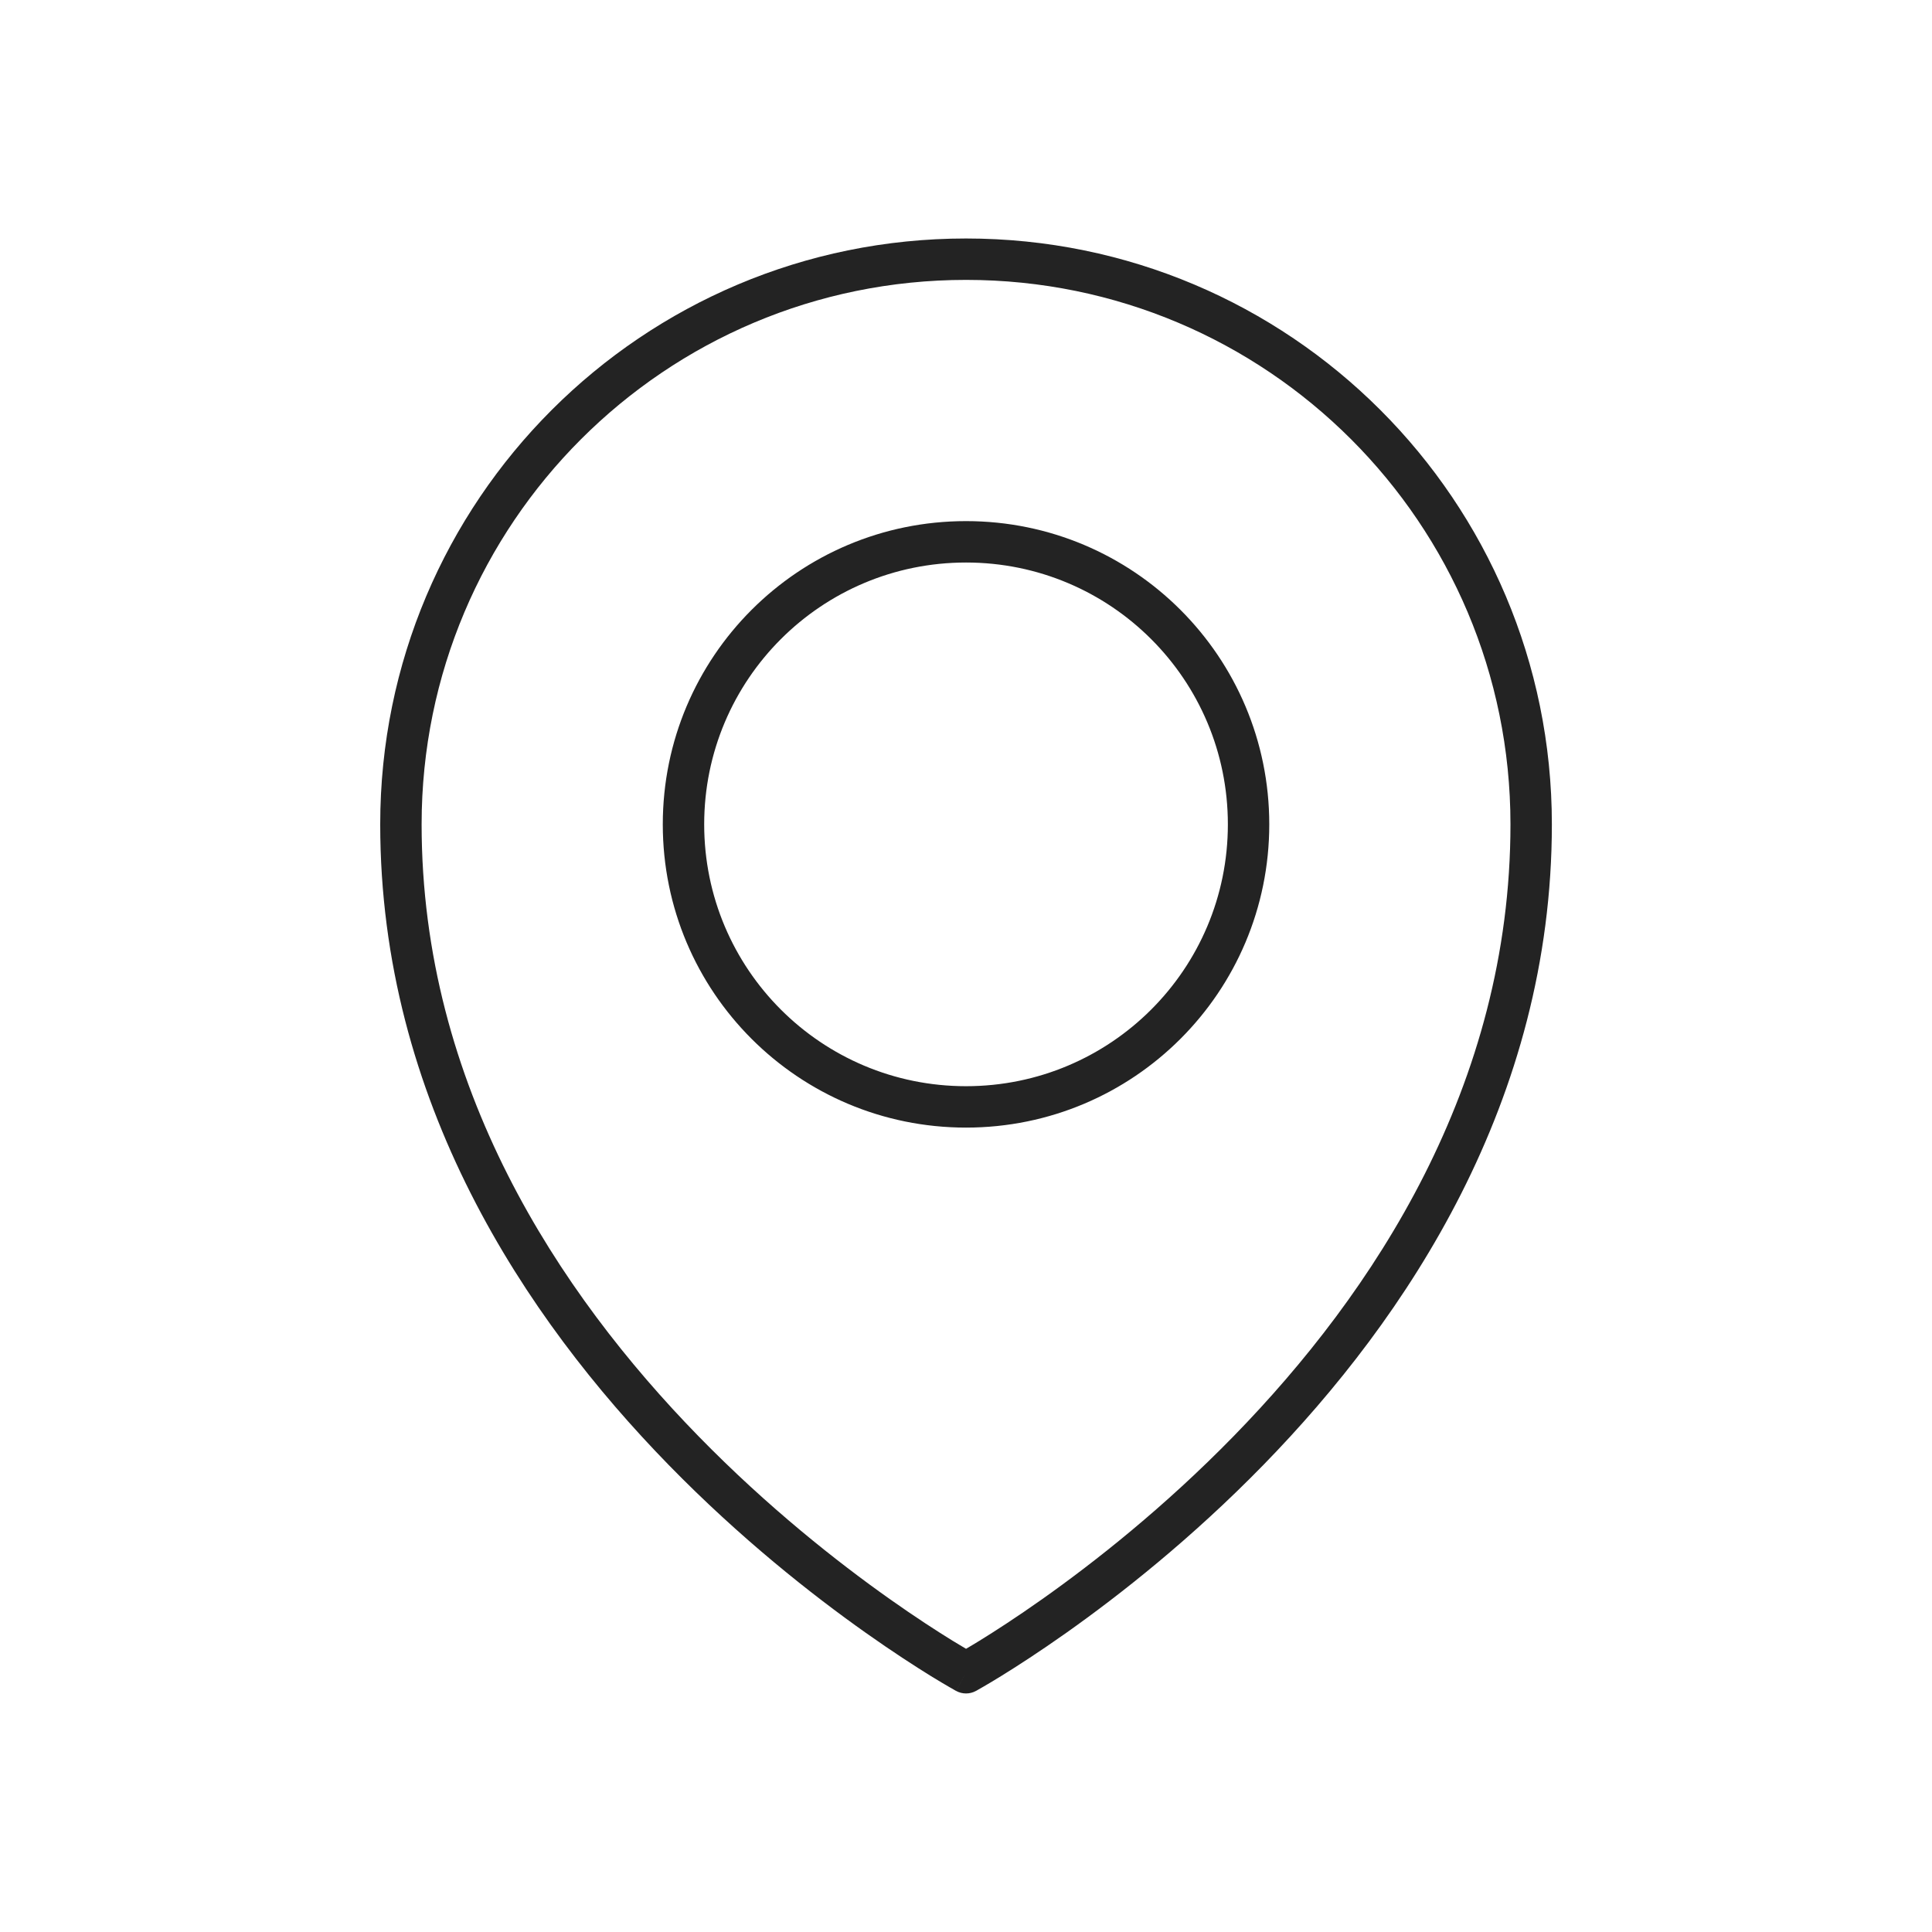 <svg width="70" height="70" viewBox="0 0 70 70" fill="none" xmlns="http://www.w3.org/2000/svg">
<path d="M35.001 8.641C46.732 8.641 56.226 18.135 56.227 29.865C56.227 39.896 50.963 47.76 45.775 53.077C43.177 55.74 40.581 57.783 38.634 59.16C37.66 59.849 36.846 60.373 36.274 60.726C35.989 60.902 35.763 61.035 35.607 61.125C35.53 61.17 35.47 61.204 35.429 61.227C35.408 61.239 35.392 61.249 35.381 61.255C35.375 61.258 35.37 61.26 35.367 61.262C35.366 61.262 35.365 61.263 35.364 61.264L35.362 61.265C35.138 61.388 34.865 61.388 34.641 61.265L35.001 60.607L34.64 61.265L34.639 61.264C34.638 61.263 34.636 61.263 34.635 61.262C34.632 61.26 34.627 61.258 34.622 61.255C34.611 61.249 34.595 61.239 34.574 61.227C34.533 61.204 34.473 61.17 34.395 61.125C34.24 61.035 34.013 60.902 33.727 60.726C33.156 60.373 32.343 59.849 31.369 59.16C29.422 57.783 26.825 55.74 24.227 53.077C19.039 47.76 13.776 39.896 13.776 29.865C13.777 18.135 23.27 8.641 35.001 8.641ZM35.001 10.141C24.099 10.141 15.277 18.963 15.276 29.865C15.276 39.347 20.251 46.855 25.301 52.03C27.821 54.613 30.343 56.597 32.235 57.935C33.181 58.604 33.968 59.11 34.516 59.448C34.708 59.566 34.871 59.663 35.001 59.739C35.131 59.663 35.295 59.567 35.487 59.448C36.035 59.11 36.822 58.604 37.768 57.935C39.66 56.597 42.182 54.613 44.702 52.03C49.752 46.855 54.727 39.347 54.727 29.865C54.726 18.963 45.903 10.141 35.001 10.141ZM35.001 18.881C41.073 18.881 45.988 23.796 45.988 29.868C45.988 35.94 41.073 40.855 35.001 40.855C28.929 40.855 24.014 35.941 24.014 29.868C24.014 23.796 28.929 18.881 35.001 18.881ZM35.001 20.381C29.757 20.381 25.514 24.624 25.514 29.868C25.514 35.112 29.757 39.355 35.001 39.355C40.245 39.355 44.488 35.112 44.488 29.868C44.488 24.624 40.245 20.381 35.001 20.381Z" fill="#232323"/>
</svg>
